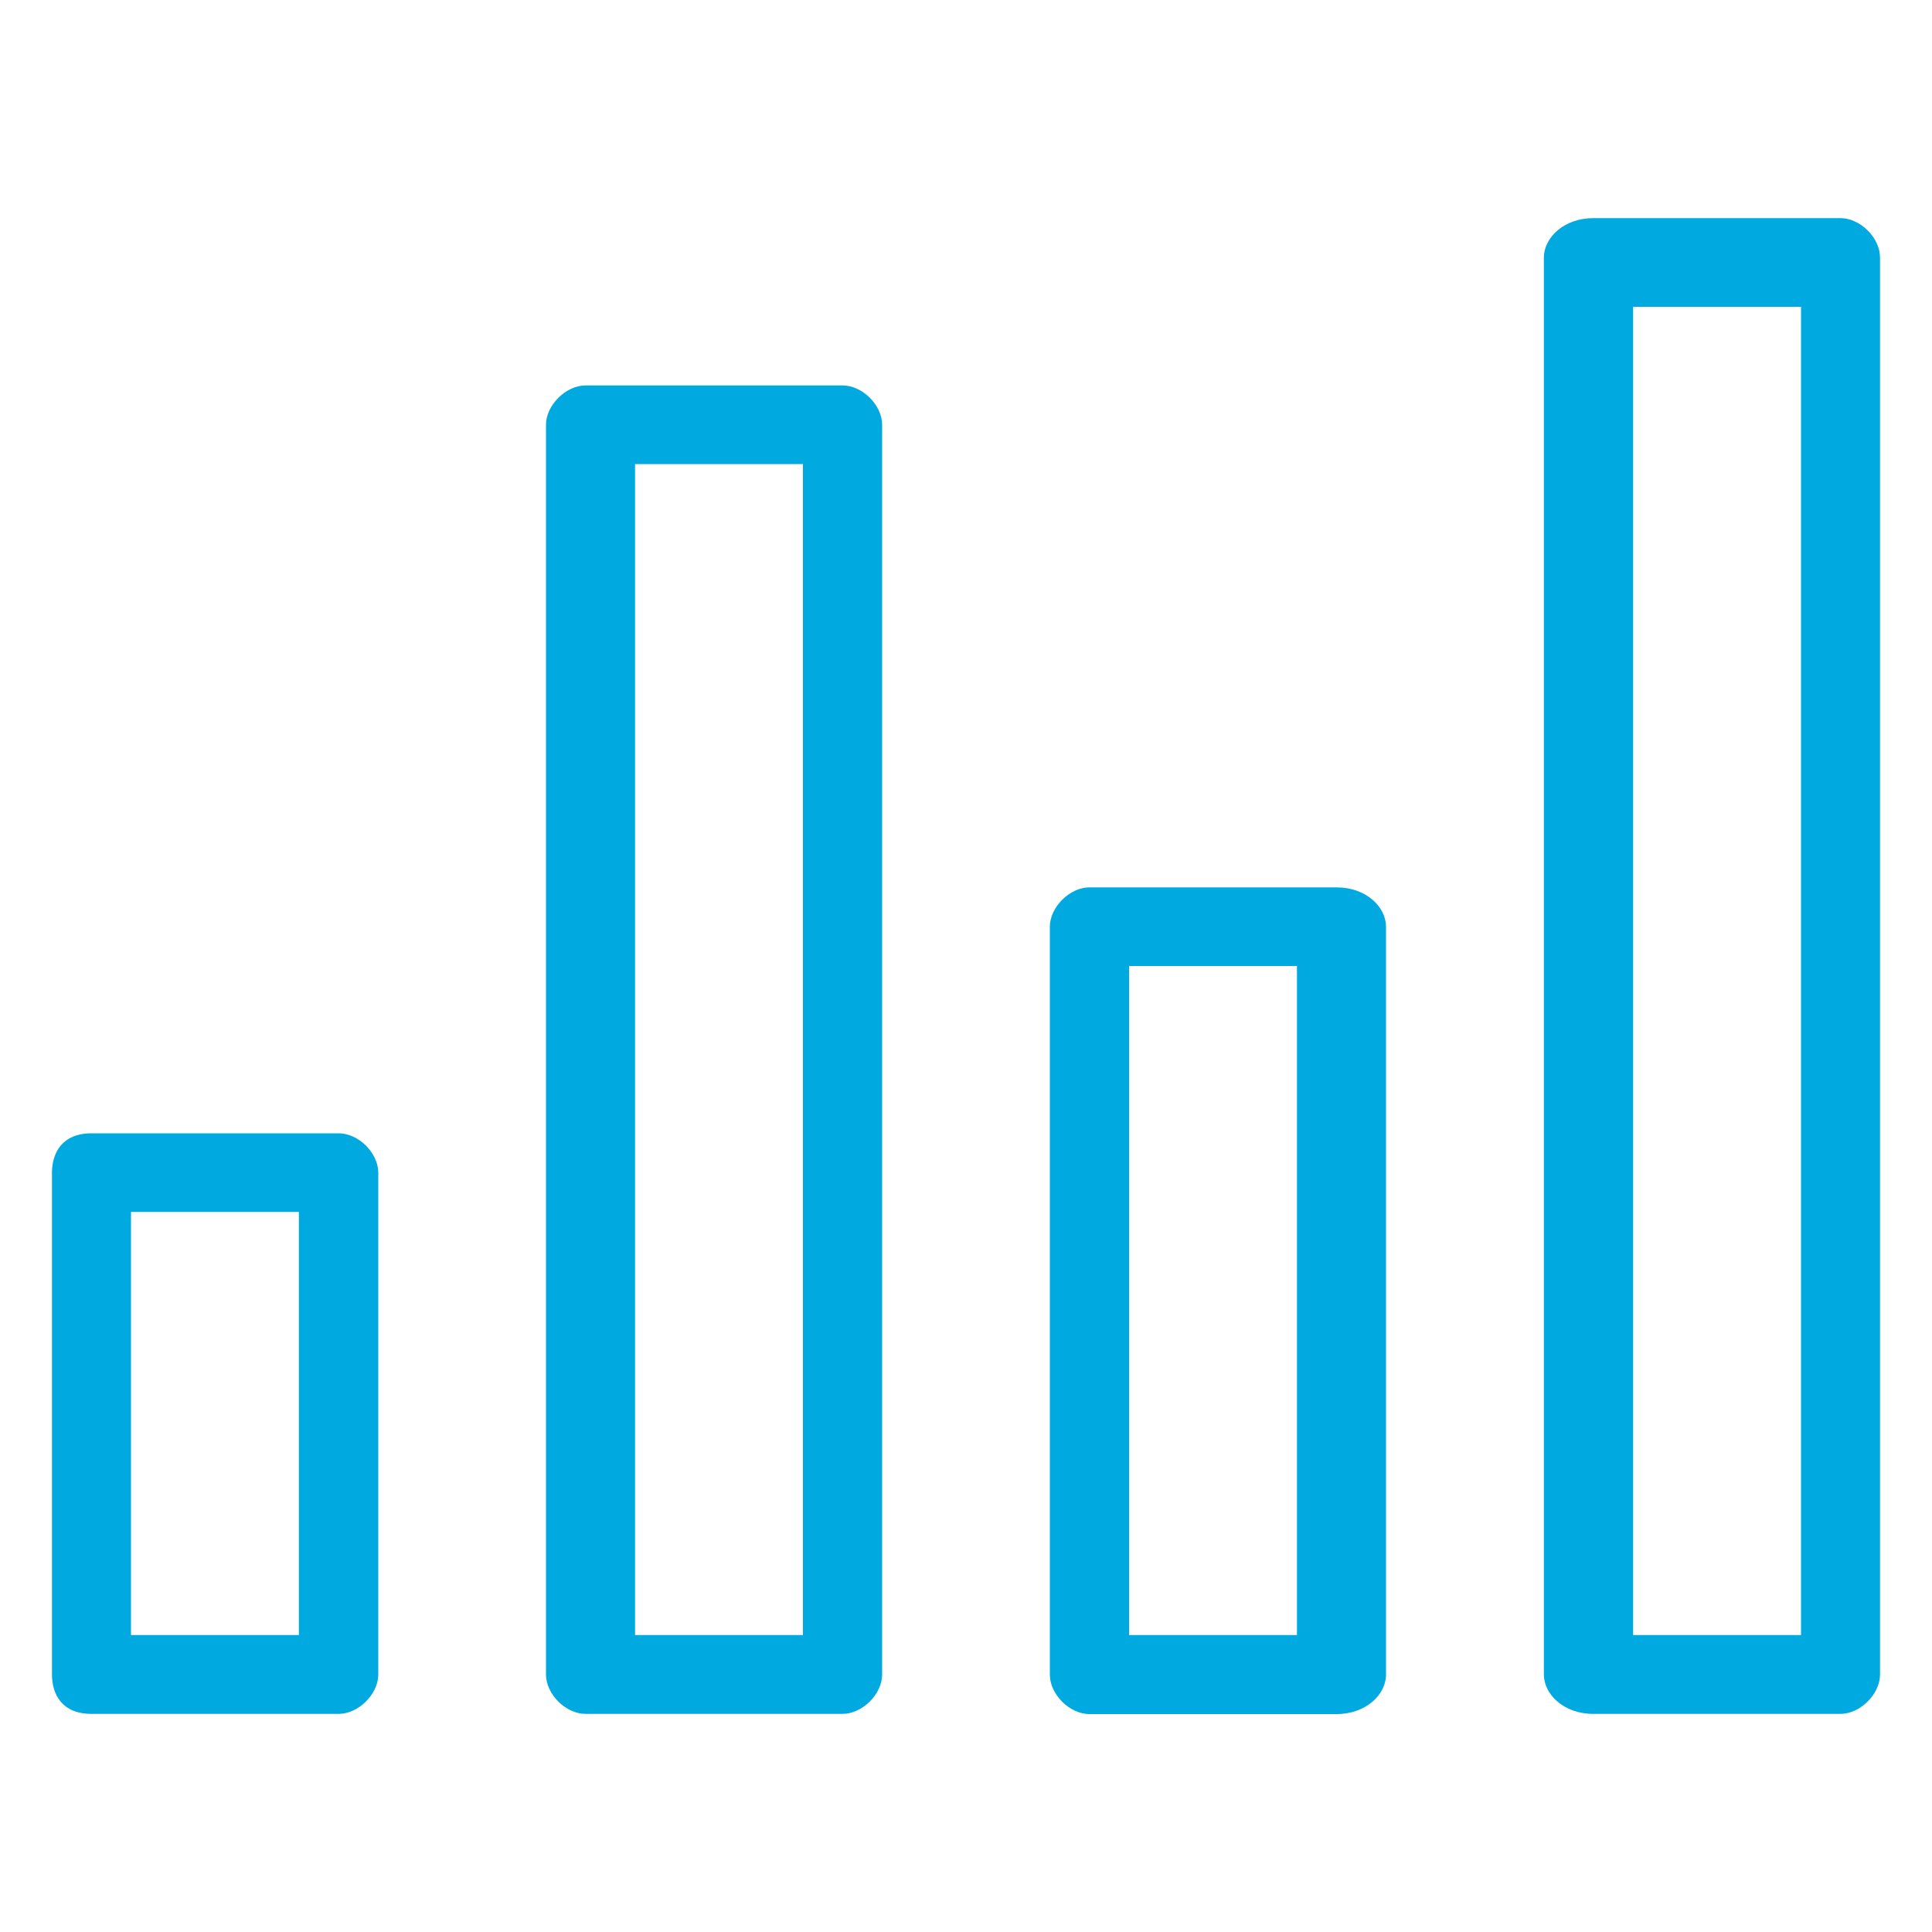 <?xml version="1.0" encoding="utf-8"?>
<!-- Generator: Adobe Illustrator 23.0.2, SVG Export Plug-In . SVG Version: 6.00 Build 0)  -->
<svg version="1.1" id="Layer_1" xmlns="http://www.w3.org/2000/svg" xmlns:xlink="http://www.w3.org/1999/xlink" x="0px" y="0px"
	 viewBox="0 0 100 100" style="enable-background:new 0 0 100 100;" xml:space="preserve">
<style type="text/css">
	.st0{fill:#00A9E0;}
</style>
<g>
	<path class="st0" d="M95.26,11.29c-12.79,0-12.79,0-12.79,0c-1.53,0-2.56,1.02-2.56,2.04c0,73.34,0,73.34,0,73.34
		c0,1.02,1.02,2.04,2.56,2.04c12.79,0,12.79,0,12.79,0c1.02,0,2.05-1.02,2.05-2.04c0-73.34,0-73.34,0-73.34
		C97.31,12.31,96.29,11.29,95.26,11.29z M93.22,84.63c-8.69,0-8.69,0-8.69,0c0-68.75,0-68.75,0-68.75c8.69,0,8.69,0,8.69,0V84.63z"
		/>
	<path class="st0" d="M4.74,88.71c12.79,0,12.79,0,12.79,0c1.02,0,2.05-1.02,2.05-2.04c0-25.97,0-25.97,0-25.97
		c0-1.02-1.02-2.04-2.05-2.04c-12.79,0-12.79,0-12.79,0c-1.53,0-2.05,1.02-2.05,2.04c0,25.97,0,25.97,0,25.97
		C2.69,87.69,3.2,88.71,4.74,88.71z M6.78,62.73c8.69,0,8.69,0,8.69,0v21.9c-8.69,0-8.69,0-8.69,0C6.78,62.73,6.78,62.73,6.78,62.73
		z"/>
	<path class="st0" d="M30.31,19.95c-1.02,0-2.05,1.02-2.05,2.04c0,64.68,0,64.68,0,64.68c0,1.02,1.02,2.04,2.05,2.04
		c13.3,0,13.3,0,13.3,0c1.02,0,2.05-1.02,2.05-2.04c0-64.68,0-64.68,0-64.68c0-1.02-1.02-2.04-2.05-2.04
		C30.31,19.95,30.31,19.95,30.31,19.95z M41.56,84.63c-8.69,0-8.69,0-8.69,0c0-60.61,0-60.61,0-60.61c8.69,0,8.69,0,8.69,0V84.63z"
		/>
	<path class="st0" d="M56.39,45.93c-1.02,0-2.05,1.02-2.05,2.04c0,38.71,0,38.71,0,38.71c0,1.02,1.02,2.04,2.05,2.04
		c12.79,0,12.79,0,12.79,0c1.53,0,2.56-1.02,2.56-2.04c0-38.71,0-38.71,0-38.71c0-1.02-1.02-2.04-2.56-2.04
		C56.39,45.93,56.39,45.93,56.39,45.93z M67.13,84.63c-8.69,0-8.69,0-8.69,0c0-34.63,0-34.63,0-34.63c8.69,0,8.69,0,8.69,0V84.63z"
		/>
</g>
</svg>
